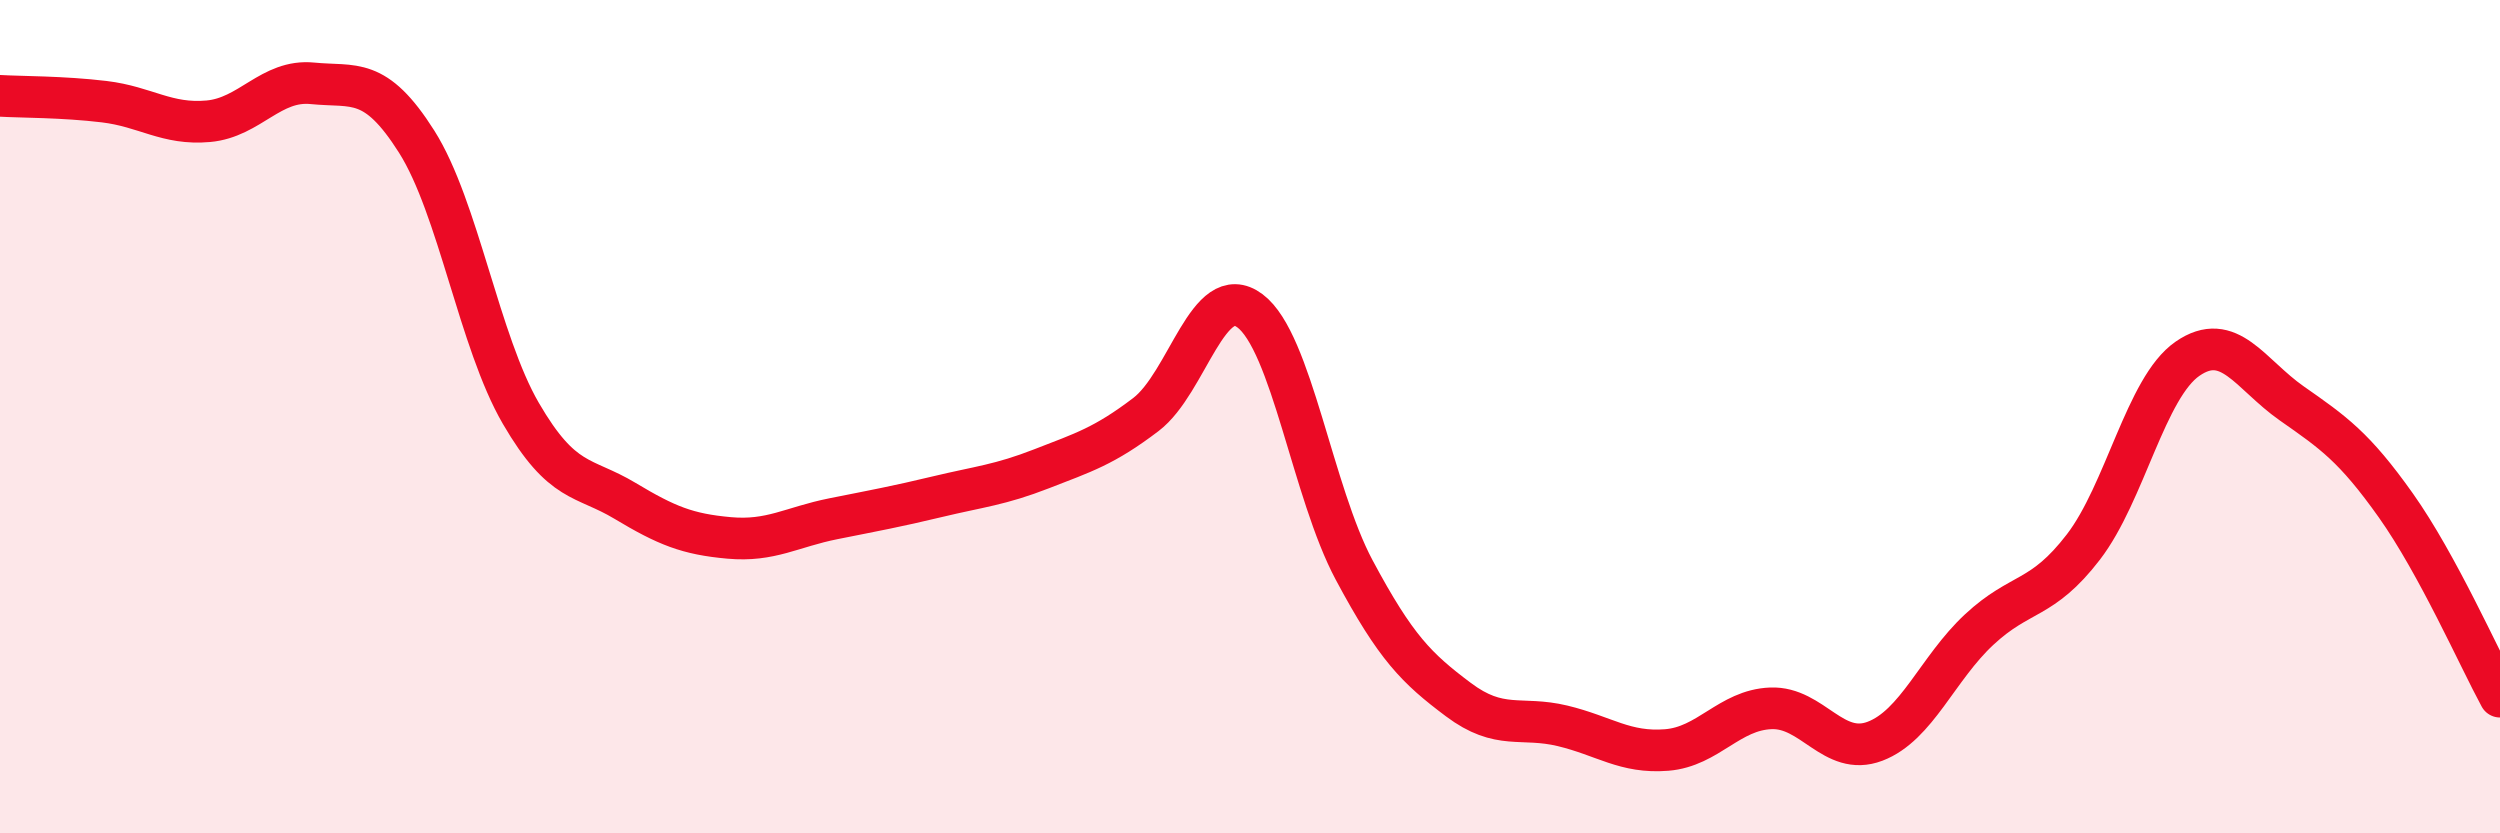 
    <svg width="60" height="20" viewBox="0 0 60 20" xmlns="http://www.w3.org/2000/svg">
      <path
        d="M 0,2.3 C 0.5,2.33 1.5,2.32 2.5,2.44 C 3.5,2.56 4,3 5,2.91 C 6,2.82 6.5,1.9 7.5,2 C 8.5,2.1 9,1.82 10,3.4 C 11,4.98 11.5,8.2 12.5,9.92 C 13.5,11.64 14,11.42 15,12.02 C 16,12.62 16.5,12.82 17.5,12.91 C 18.5,13 19,12.65 20,12.45 C 21,12.25 21.5,12.16 22.5,11.92 C 23.5,11.68 24,11.64 25,11.25 C 26,10.86 26.5,10.71 27.5,9.95 C 28.5,9.19 29,6.71 30,7.46 C 31,8.21 31.5,11.81 32.5,13.68 C 33.5,15.55 34,16.04 35,16.79 C 36,17.54 36.5,17.18 37.5,17.42 C 38.5,17.66 39,18.08 40,18 C 41,17.92 41.5,17.04 42.5,17 C 43.5,16.96 44,18.17 45,17.79 C 46,17.41 46.5,16.04 47.5,15.11 C 48.5,14.18 49,14.43 50,13.13 C 51,11.83 51.5,9.3 52.5,8.61 C 53.5,7.92 54,8.98 55,9.68 C 56,10.38 56.5,10.72 57.5,12.13 C 58.5,13.54 59.5,15.8 60,16.72L60 20L0 20Z"
        fill="#EB0A25"
        opacity="0.1"
        stroke-linecap="round"
        stroke-linejoin="round"
      />
      <path
        d="M 0,2.3 C 0.5,2.33 1.5,2.32 2.5,2.44 C 3.5,2.56 4,3 5,2.91 C 6,2.82 6.5,1.9 7.5,2 C 8.5,2.1 9,1.82 10,3.4 C 11,4.98 11.5,8.2 12.5,9.92 C 13.5,11.64 14,11.42 15,12.02 C 16,12.62 16.5,12.82 17.5,12.91 C 18.5,13 19,12.65 20,12.45 C 21,12.25 21.5,12.16 22.5,11.92 C 23.5,11.68 24,11.64 25,11.25 C 26,10.86 26.5,10.71 27.5,9.95 C 28.5,9.19 29,6.71 30,7.46 C 31,8.21 31.5,11.81 32.5,13.68 C 33.5,15.55 34,16.04 35,16.79 C 36,17.54 36.5,17.18 37.5,17.42 C 38.5,17.66 39,18.08 40,18 C 41,17.92 41.5,17.04 42.5,17 C 43.5,16.96 44,18.17 45,17.79 C 46,17.41 46.5,16.04 47.5,15.11 C 48.5,14.18 49,14.43 50,13.13 C 51,11.83 51.5,9.3 52.5,8.61 C 53.5,7.92 54,8.98 55,9.68 C 56,10.38 56.5,10.72 57.5,12.13 C 58.5,13.54 59.5,15.8 60,16.72"
        stroke="#EB0A25"
        stroke-width="1"
        fill="none"
        stroke-linecap="round"
        stroke-linejoin="round"
      />
    </svg>
  